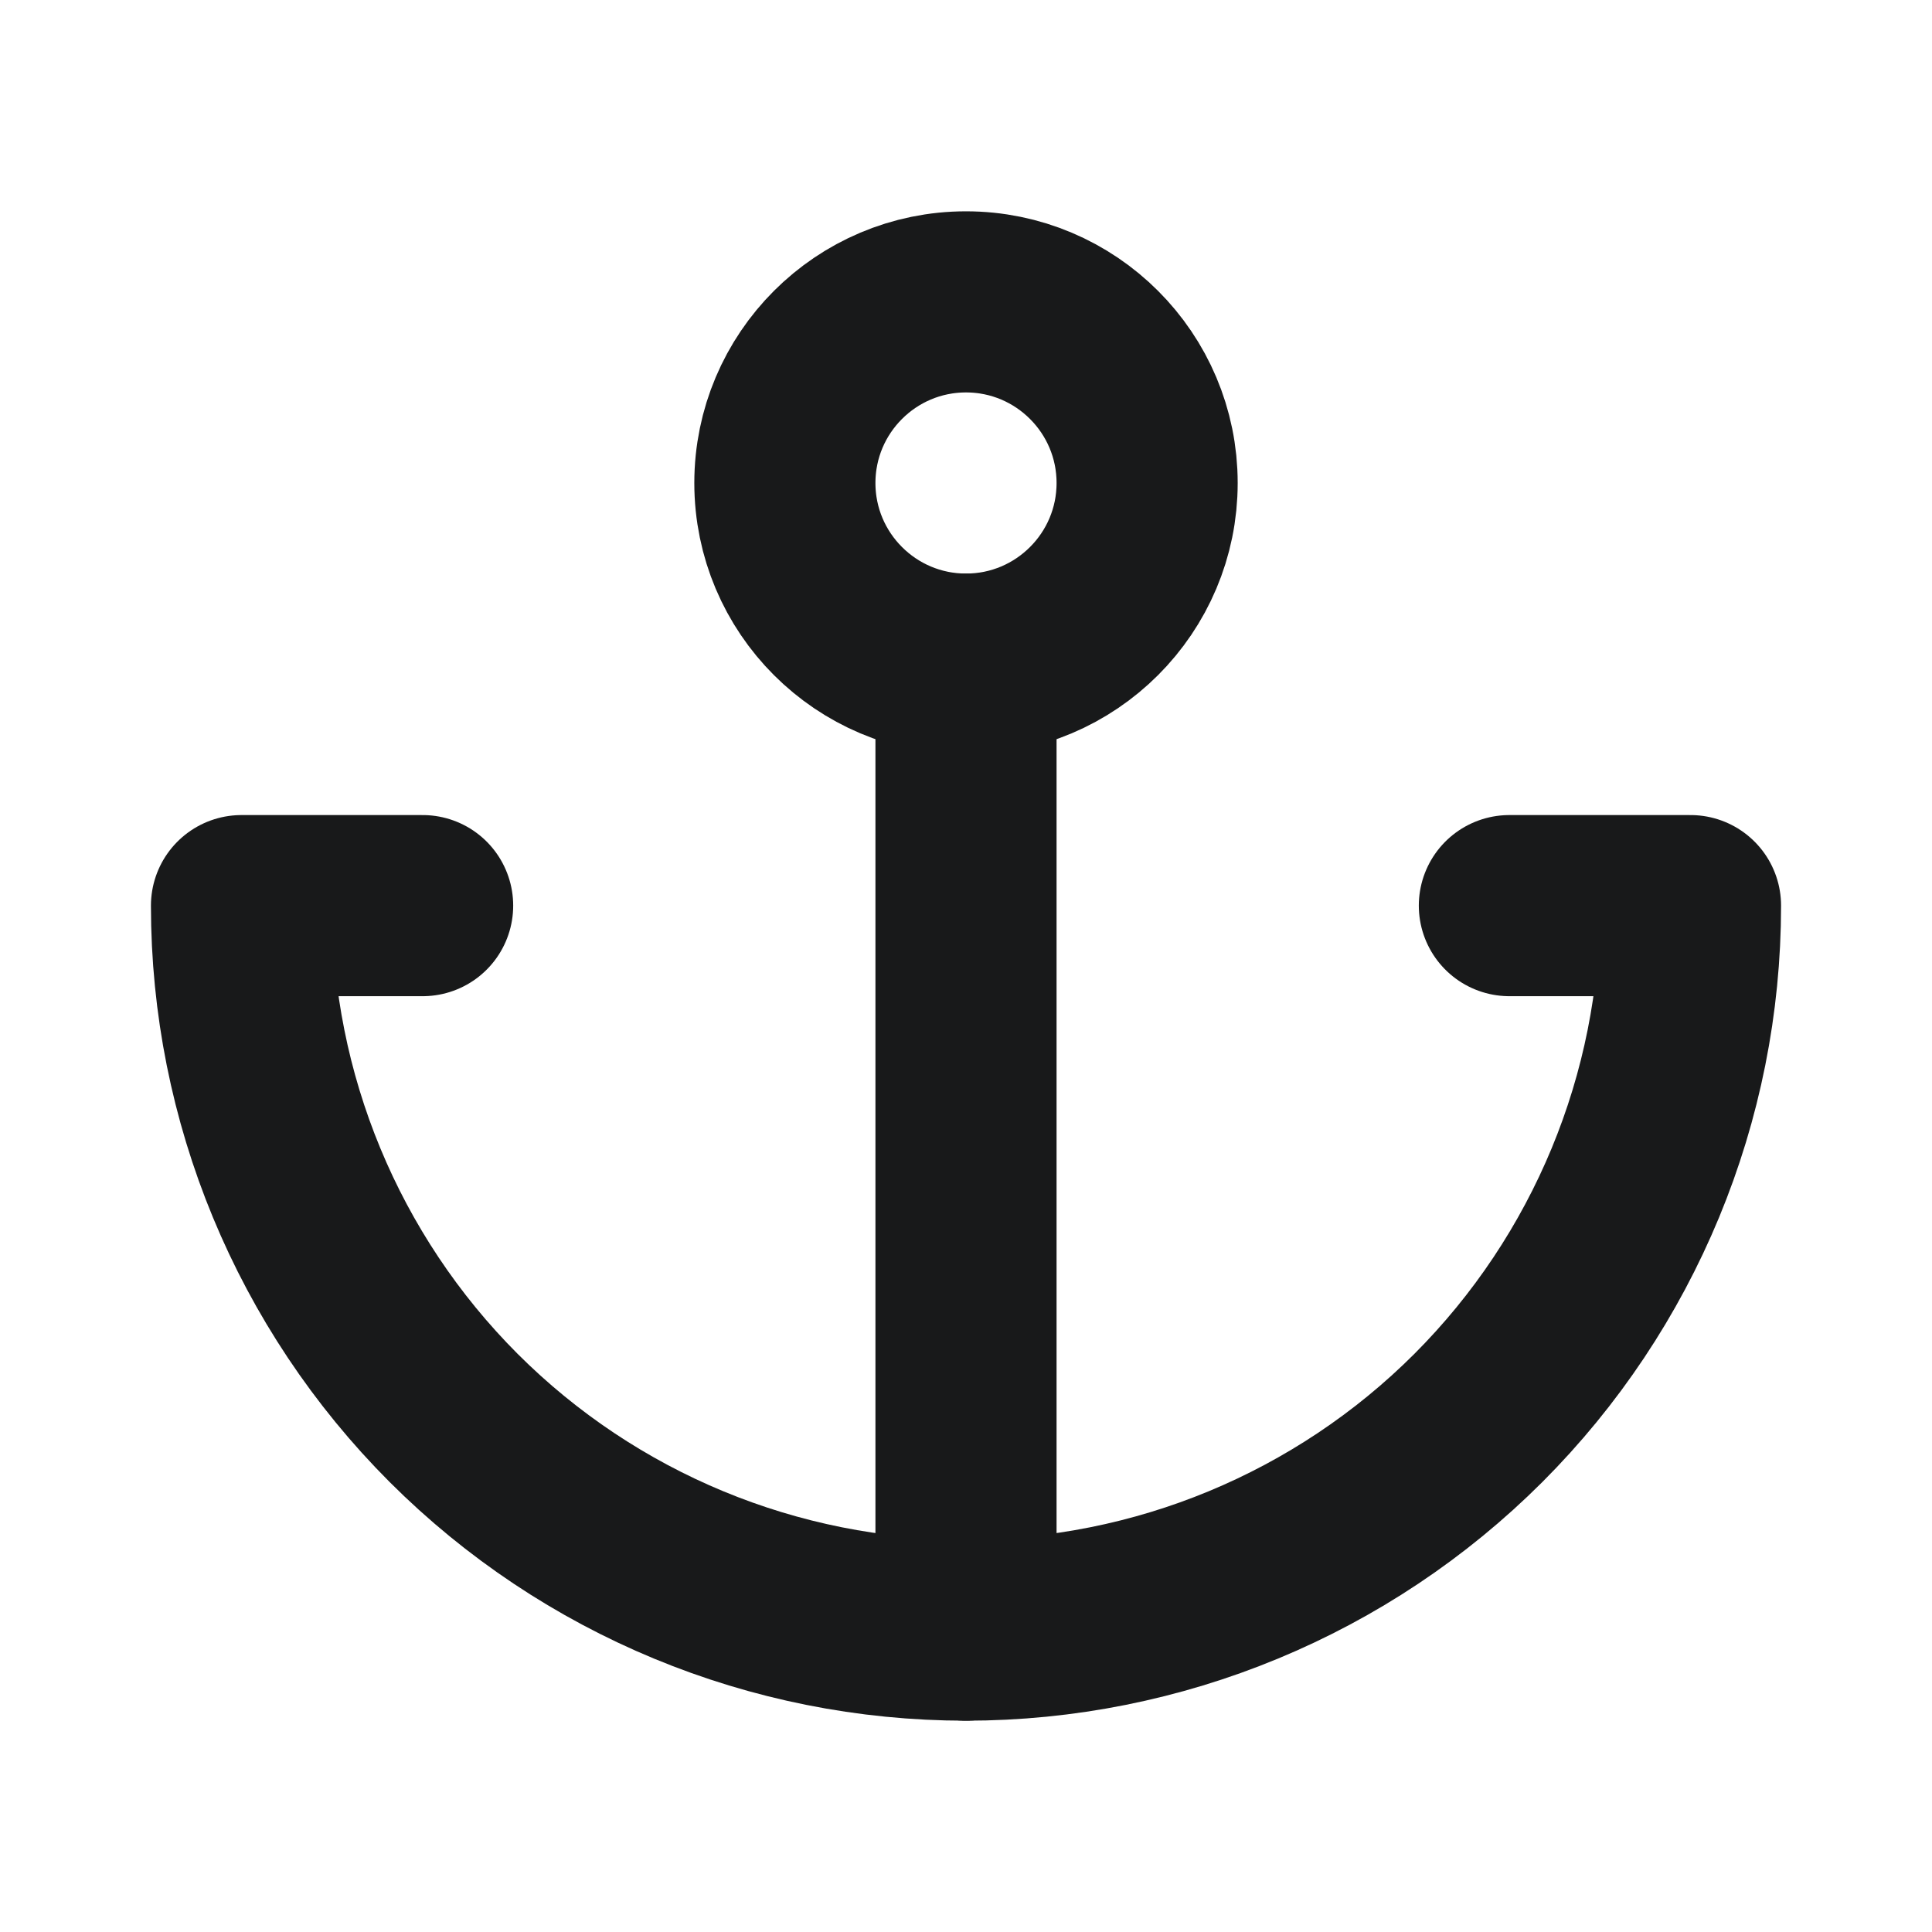 <svg width="16" height="16" viewBox="0 0 16 16" fill="none" xmlns="http://www.w3.org/2000/svg">
<g clip-path="url(#clip0_3792_17532)">
<path d="M8 5.5C8.828 5.5 9.5 4.828 9.5 4C9.5 3.172 8.828 2.5 8 2.5C7.172 2.5 6.5 3.172 6.5 4C6.5 4.828 7.172 5.5 8 5.5Z" stroke="#18191A" stroke-width="1.5" stroke-linecap="round" stroke-linejoin="round"/>
<path d="M8 13.5V5.5" stroke="#18191A" stroke-width="1.5" stroke-linecap="round" stroke-linejoin="round"/>
<path d="M3.5 7.5H2C2 9.091 2.632 10.617 3.757 11.743C4.883 12.868 6.409 13.5 8 13.5C9.591 13.5 11.117 12.868 12.243 11.743C13.368 10.617 14 9.091 14 7.5H12.5" stroke="#18191A" stroke-width="1.5" stroke-linecap="round" stroke-linejoin="round"/>
</g>
<defs>
<clipPath id="clip0_3792_17532">
<rect width="16" height="16" fill="white"/>
</clipPath>
</defs>
</svg>
